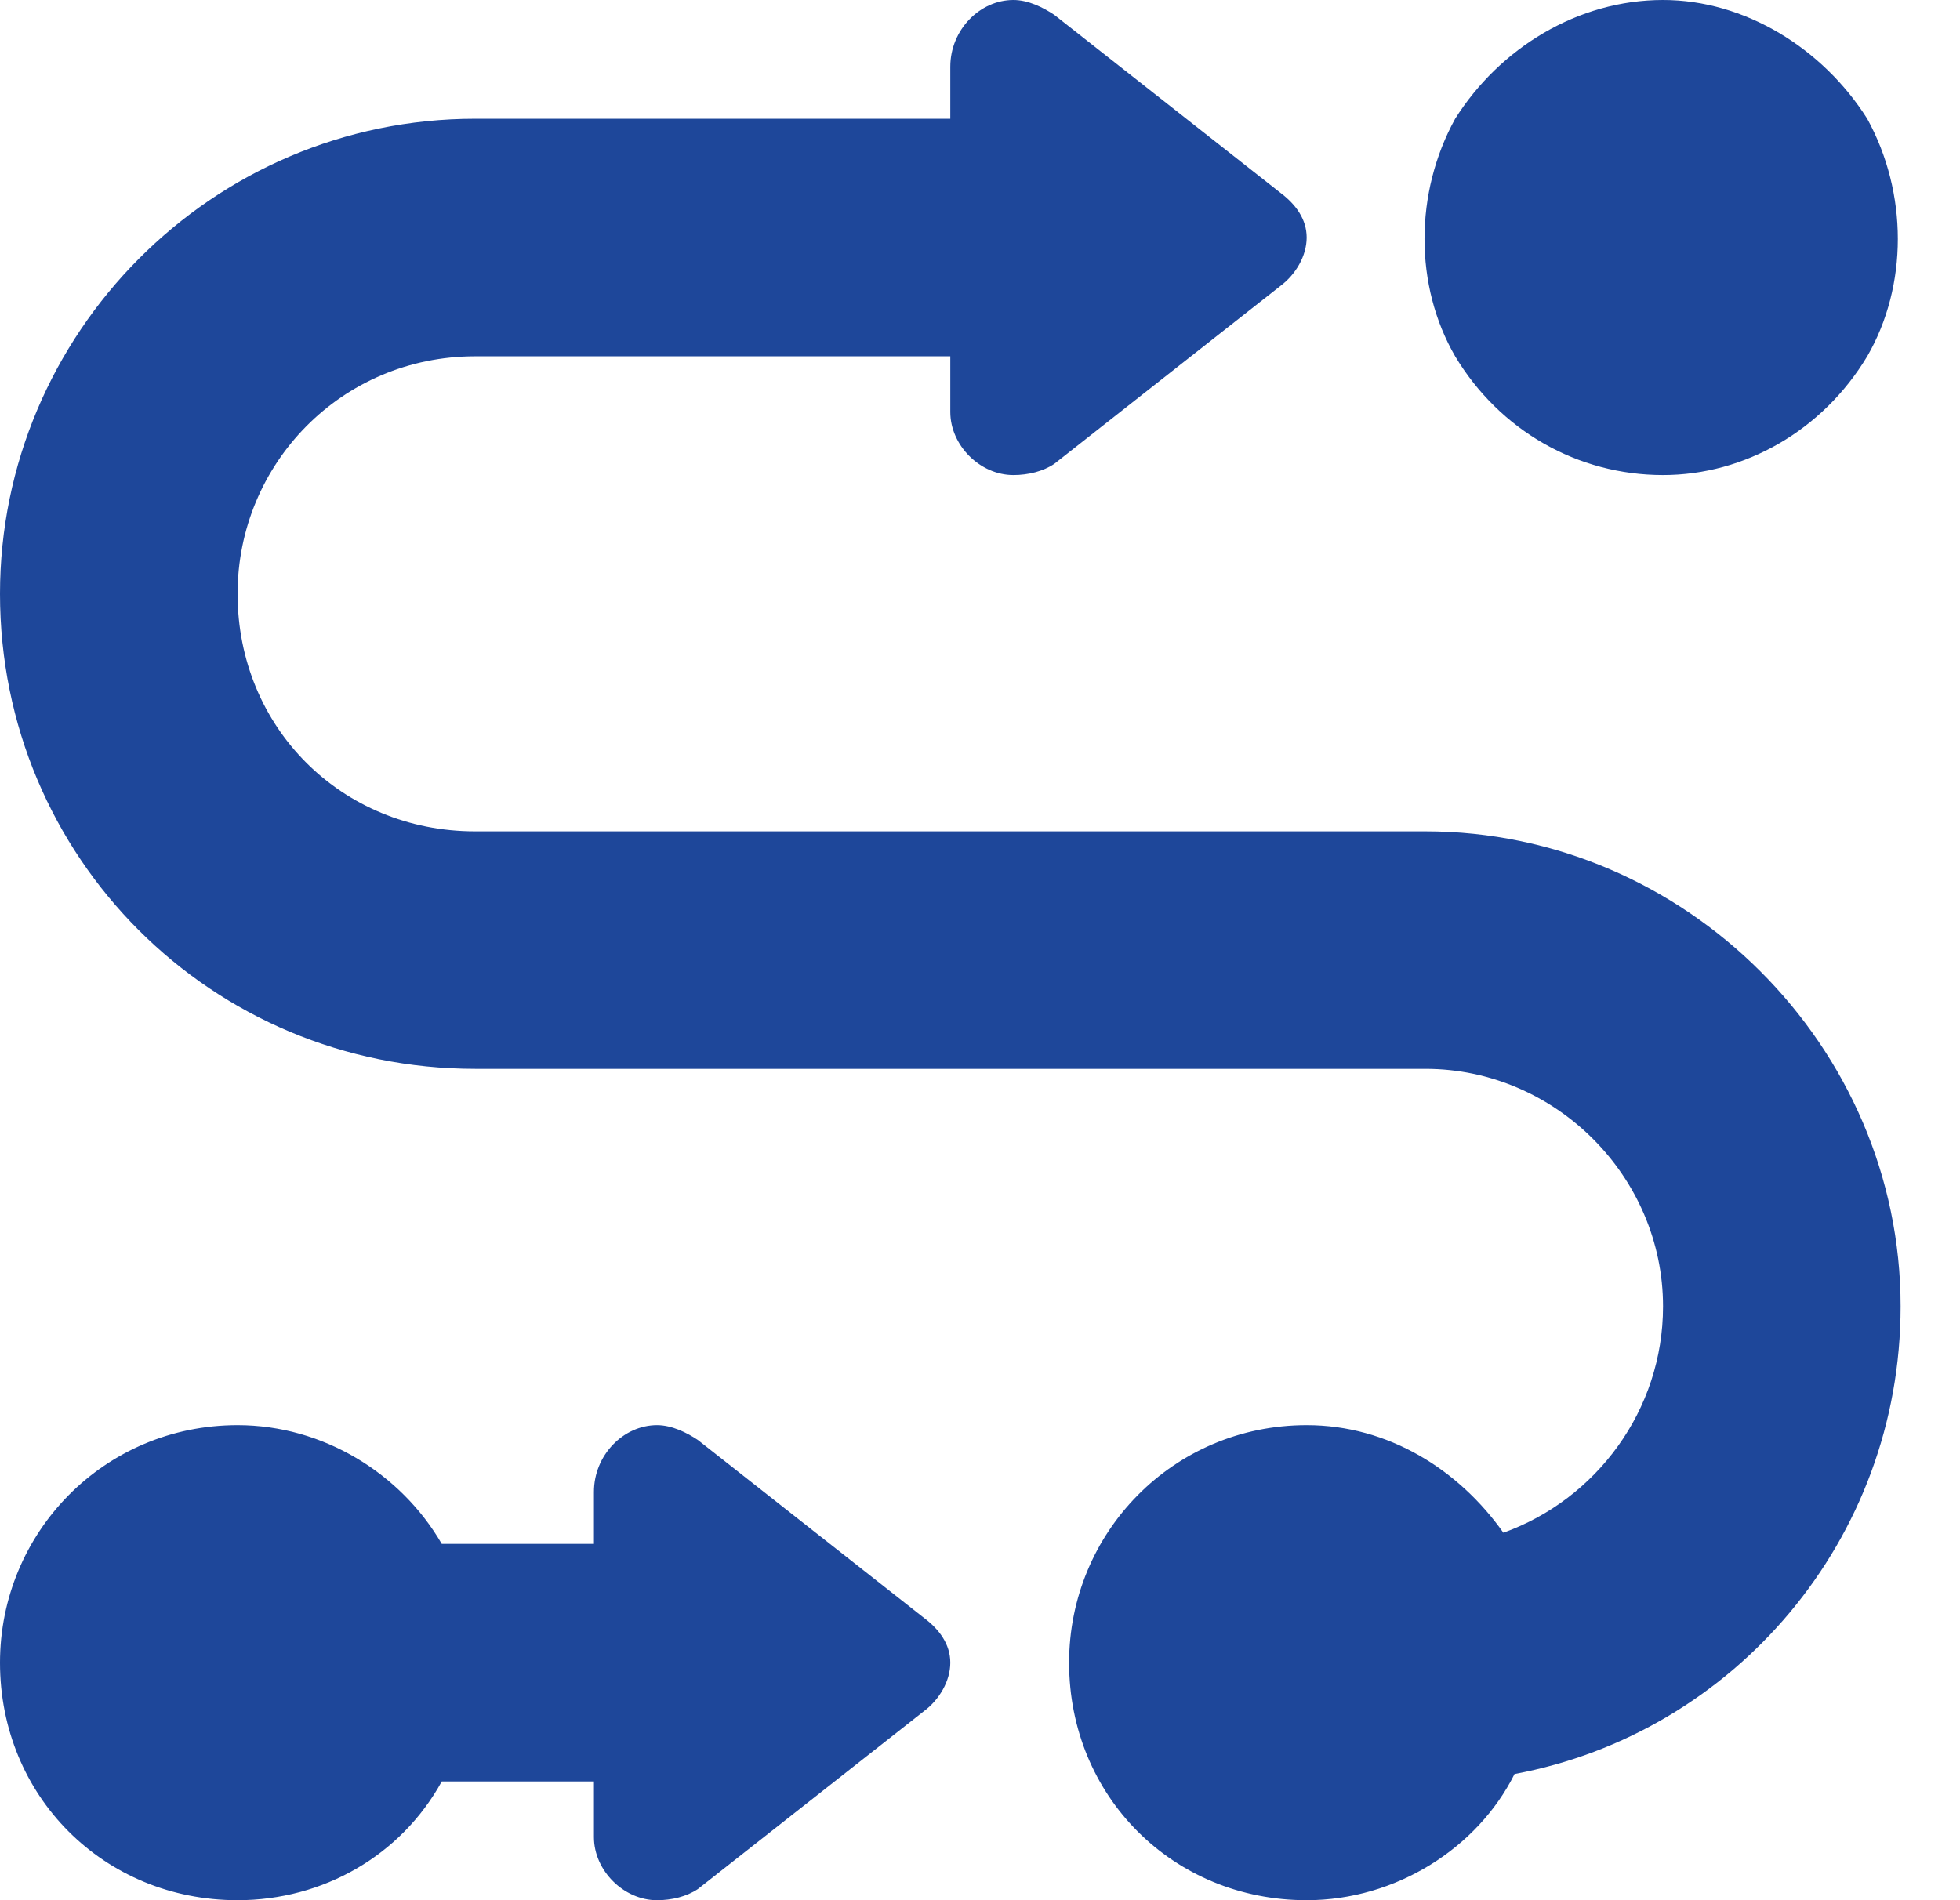 <?xml version="1.0" encoding="UTF-8"?> <svg xmlns="http://www.w3.org/2000/svg" width="33" height="32" viewBox="0 0 33 32" fill="none"><path d="M28 8C26.562 8 25.25 7.25 24.5 6C23.812 4.812 23.812 3.25 24.5 2C25.25 0.812 26.562 0 28 0C29.375 0 30.688 0.812 31.438 2C32.125 3.25 32.125 4.812 31.438 6C30.688 7.25 29.375 8 28 8ZM8 2H16V1.125C16 0.5 16.5 0 17.062 0C17.312 0 17.562 0.125 17.75 0.25L21.562 3.25C21.812 3.438 22 3.688 22 4C22 4.312 21.812 4.625 21.562 4.812L17.75 7.812C17.562 7.938 17.312 8 17.062 8C16.5 8 16 7.5 16 6.938V6H8C5.75 6 4 7.812 4 10C4 12.25 5.75 14 8 14H24C28.375 14 32 17.625 32 22C32 25.938 29.188 29.188 25.5 29.875C24.875 31.125 23.5 32 22 32C19.75 32 18 30.25 18 28C18 25.812 19.75 24 22 24C23.375 24 24.562 24.75 25.312 25.812C26.875 25.25 28 23.75 28 22C28 19.812 26.188 18 24 18H8C3.562 18 0 14.438 0 10C0 5.625 3.562 2 8 2ZM7.438 26H10V25.125C10 24.5 10.5 24 11.062 24C11.312 24 11.562 24.125 11.75 24.25L15.562 27.25C15.812 27.438 16 27.688 16 28C16 28.312 15.812 28.625 15.562 28.812L11.75 31.812C11.562 31.938 11.312 32 11.062 32C10.5 32 10 31.5 10 30.938V30H7.438C6.75 31.25 5.438 32 4 32C1.75 32 0 30.25 0 28C0 25.812 1.75 24 4 24C5.438 24 6.75 24.812 7.438 26Z" fill="#1E479A"></path></svg> 